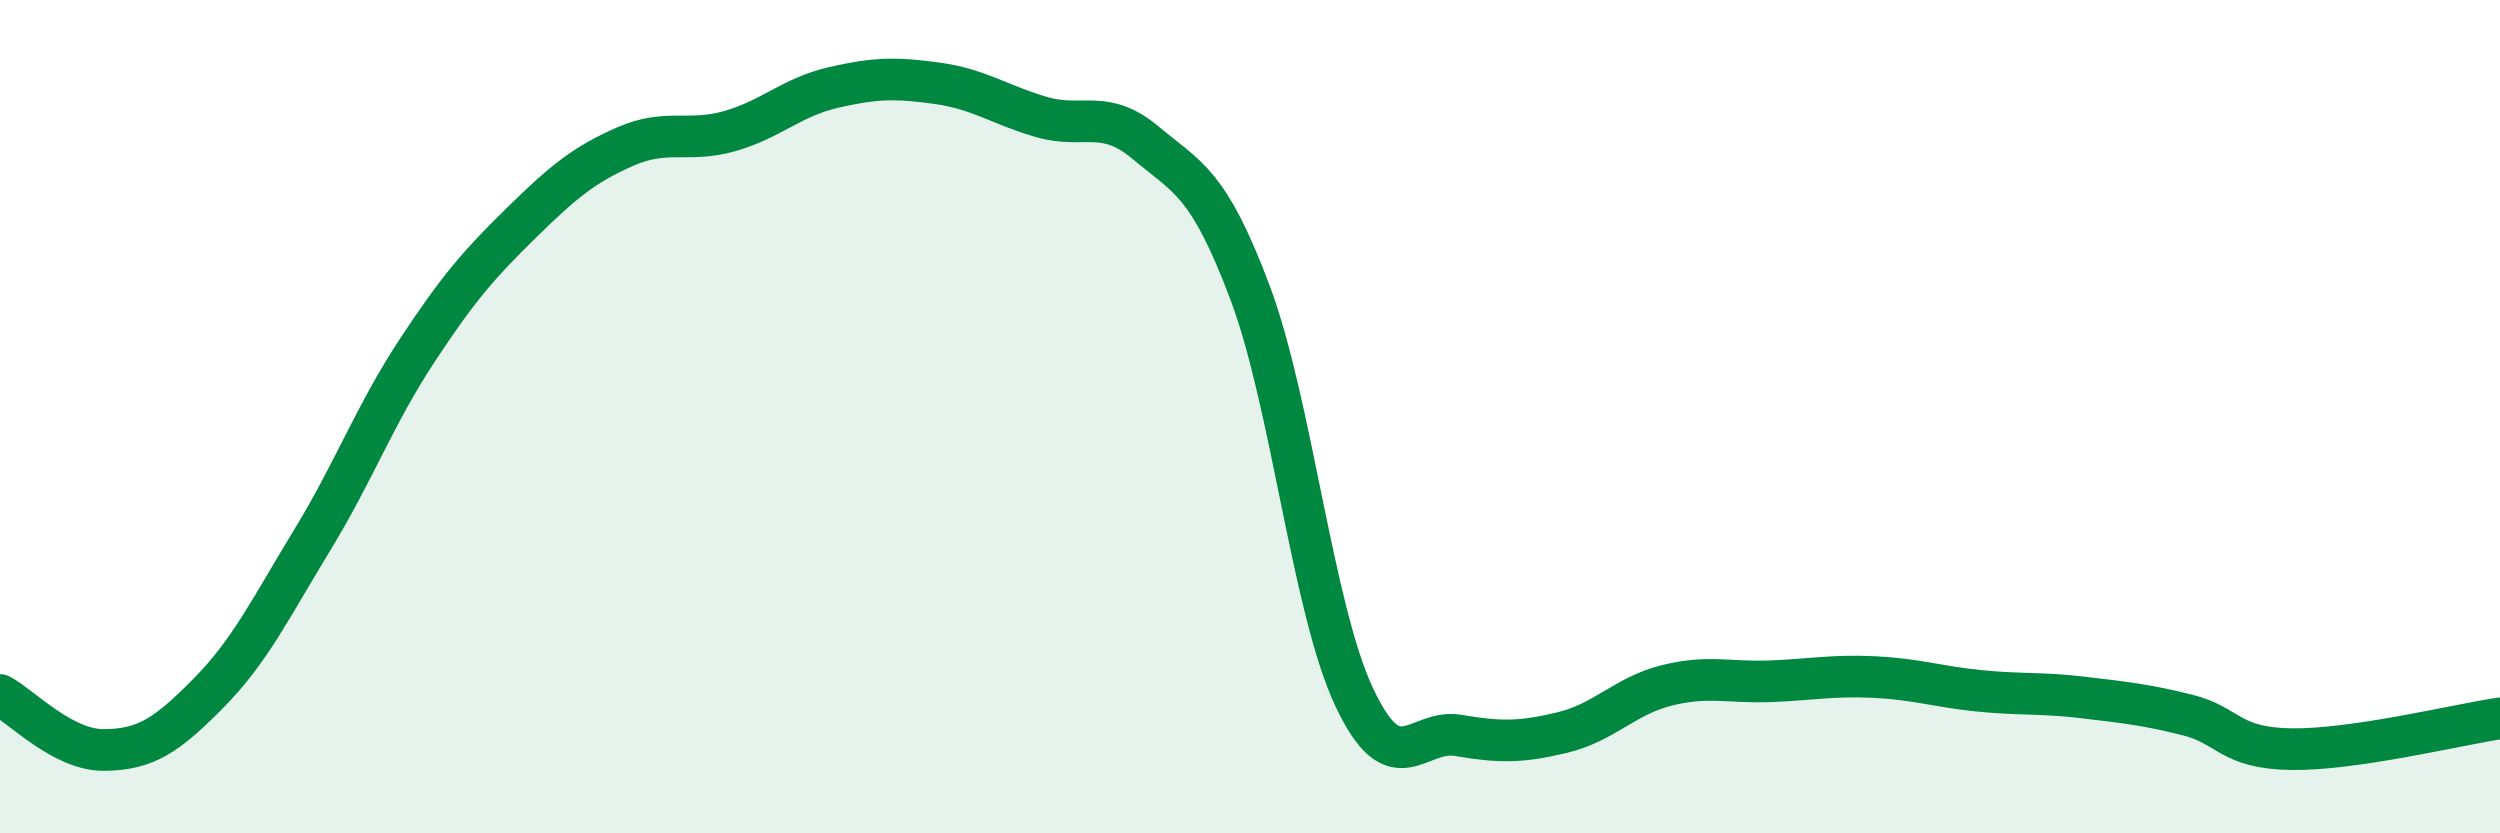 
    <svg width="60" height="20" viewBox="0 0 60 20" xmlns="http://www.w3.org/2000/svg">
      <path
        d="M 0,16.68 C 0.5,16.94 1.5,18.01 2.5,18 C 3.5,17.99 4,17.65 5,16.64 C 6,15.63 6.5,14.59 7.5,12.95 C 8.5,11.31 9,9.95 10,8.43 C 11,6.91 11.5,6.34 12.5,5.36 C 13.5,4.38 14,3.96 15,3.52 C 16,3.08 16.5,3.43 17.5,3.15 C 18.5,2.87 19,2.33 20,2.1 C 21,1.87 21.5,1.86 22.5,2 C 23.5,2.14 24,2.52 25,2.81 C 26,3.1 26.5,2.59 27.5,3.43 C 28.5,4.27 29,4.36 30,7.02 C 31,9.68 31.5,14.6 32.5,16.73 C 33.5,18.86 34,17.48 35,17.65 C 36,17.82 36.5,17.82 37.5,17.58 C 38.5,17.34 39,16.7 40,16.45 C 41,16.2 41.5,16.39 42.5,16.35 C 43.5,16.31 44,16.2 45,16.25 C 46,16.3 46.5,16.48 47.5,16.58 C 48.5,16.68 49,16.62 50,16.74 C 51,16.86 51.5,16.91 52.5,17.16 C 53.5,17.41 53.5,17.96 55,17.98 C 56.5,18 59,17.39 60,17.24L60 20L0 20Z"
        fill="#008740"
        opacity="0.1"
        stroke-linecap="round"
        stroke-linejoin="round"
      />
      <path
        d="M 0,16.68 C 0.5,16.94 1.5,18.01 2.5,18 C 3.5,17.99 4,17.65 5,16.64 C 6,15.63 6.5,14.59 7.5,12.95 C 8.5,11.31 9,9.95 10,8.43 C 11,6.91 11.5,6.34 12.5,5.36 C 13.5,4.38 14,3.96 15,3.52 C 16,3.08 16.5,3.43 17.5,3.15 C 18.5,2.87 19,2.33 20,2.1 C 21,1.87 21.5,1.86 22.5,2 C 23.5,2.14 24,2.52 25,2.81 C 26,3.1 26.5,2.59 27.5,3.43 C 28.5,4.27 29,4.36 30,7.02 C 31,9.68 31.5,14.6 32.5,16.73 C 33.5,18.86 34,17.48 35,17.65 C 36,17.82 36.5,17.82 37.5,17.58 C 38.5,17.34 39,16.7 40,16.45 C 41,16.2 41.5,16.39 42.5,16.35 C 43.5,16.31 44,16.2 45,16.25 C 46,16.3 46.5,16.48 47.5,16.58 C 48.5,16.68 49,16.62 50,16.74 C 51,16.86 51.5,16.91 52.5,17.16 C 53.5,17.41 53.5,17.96 55,17.98 C 56.5,18 59,17.39 60,17.24"
        stroke="#008740"
        stroke-width="1"
        fill="none"
        stroke-linecap="round"
        stroke-linejoin="round"
      />
    </svg>
  